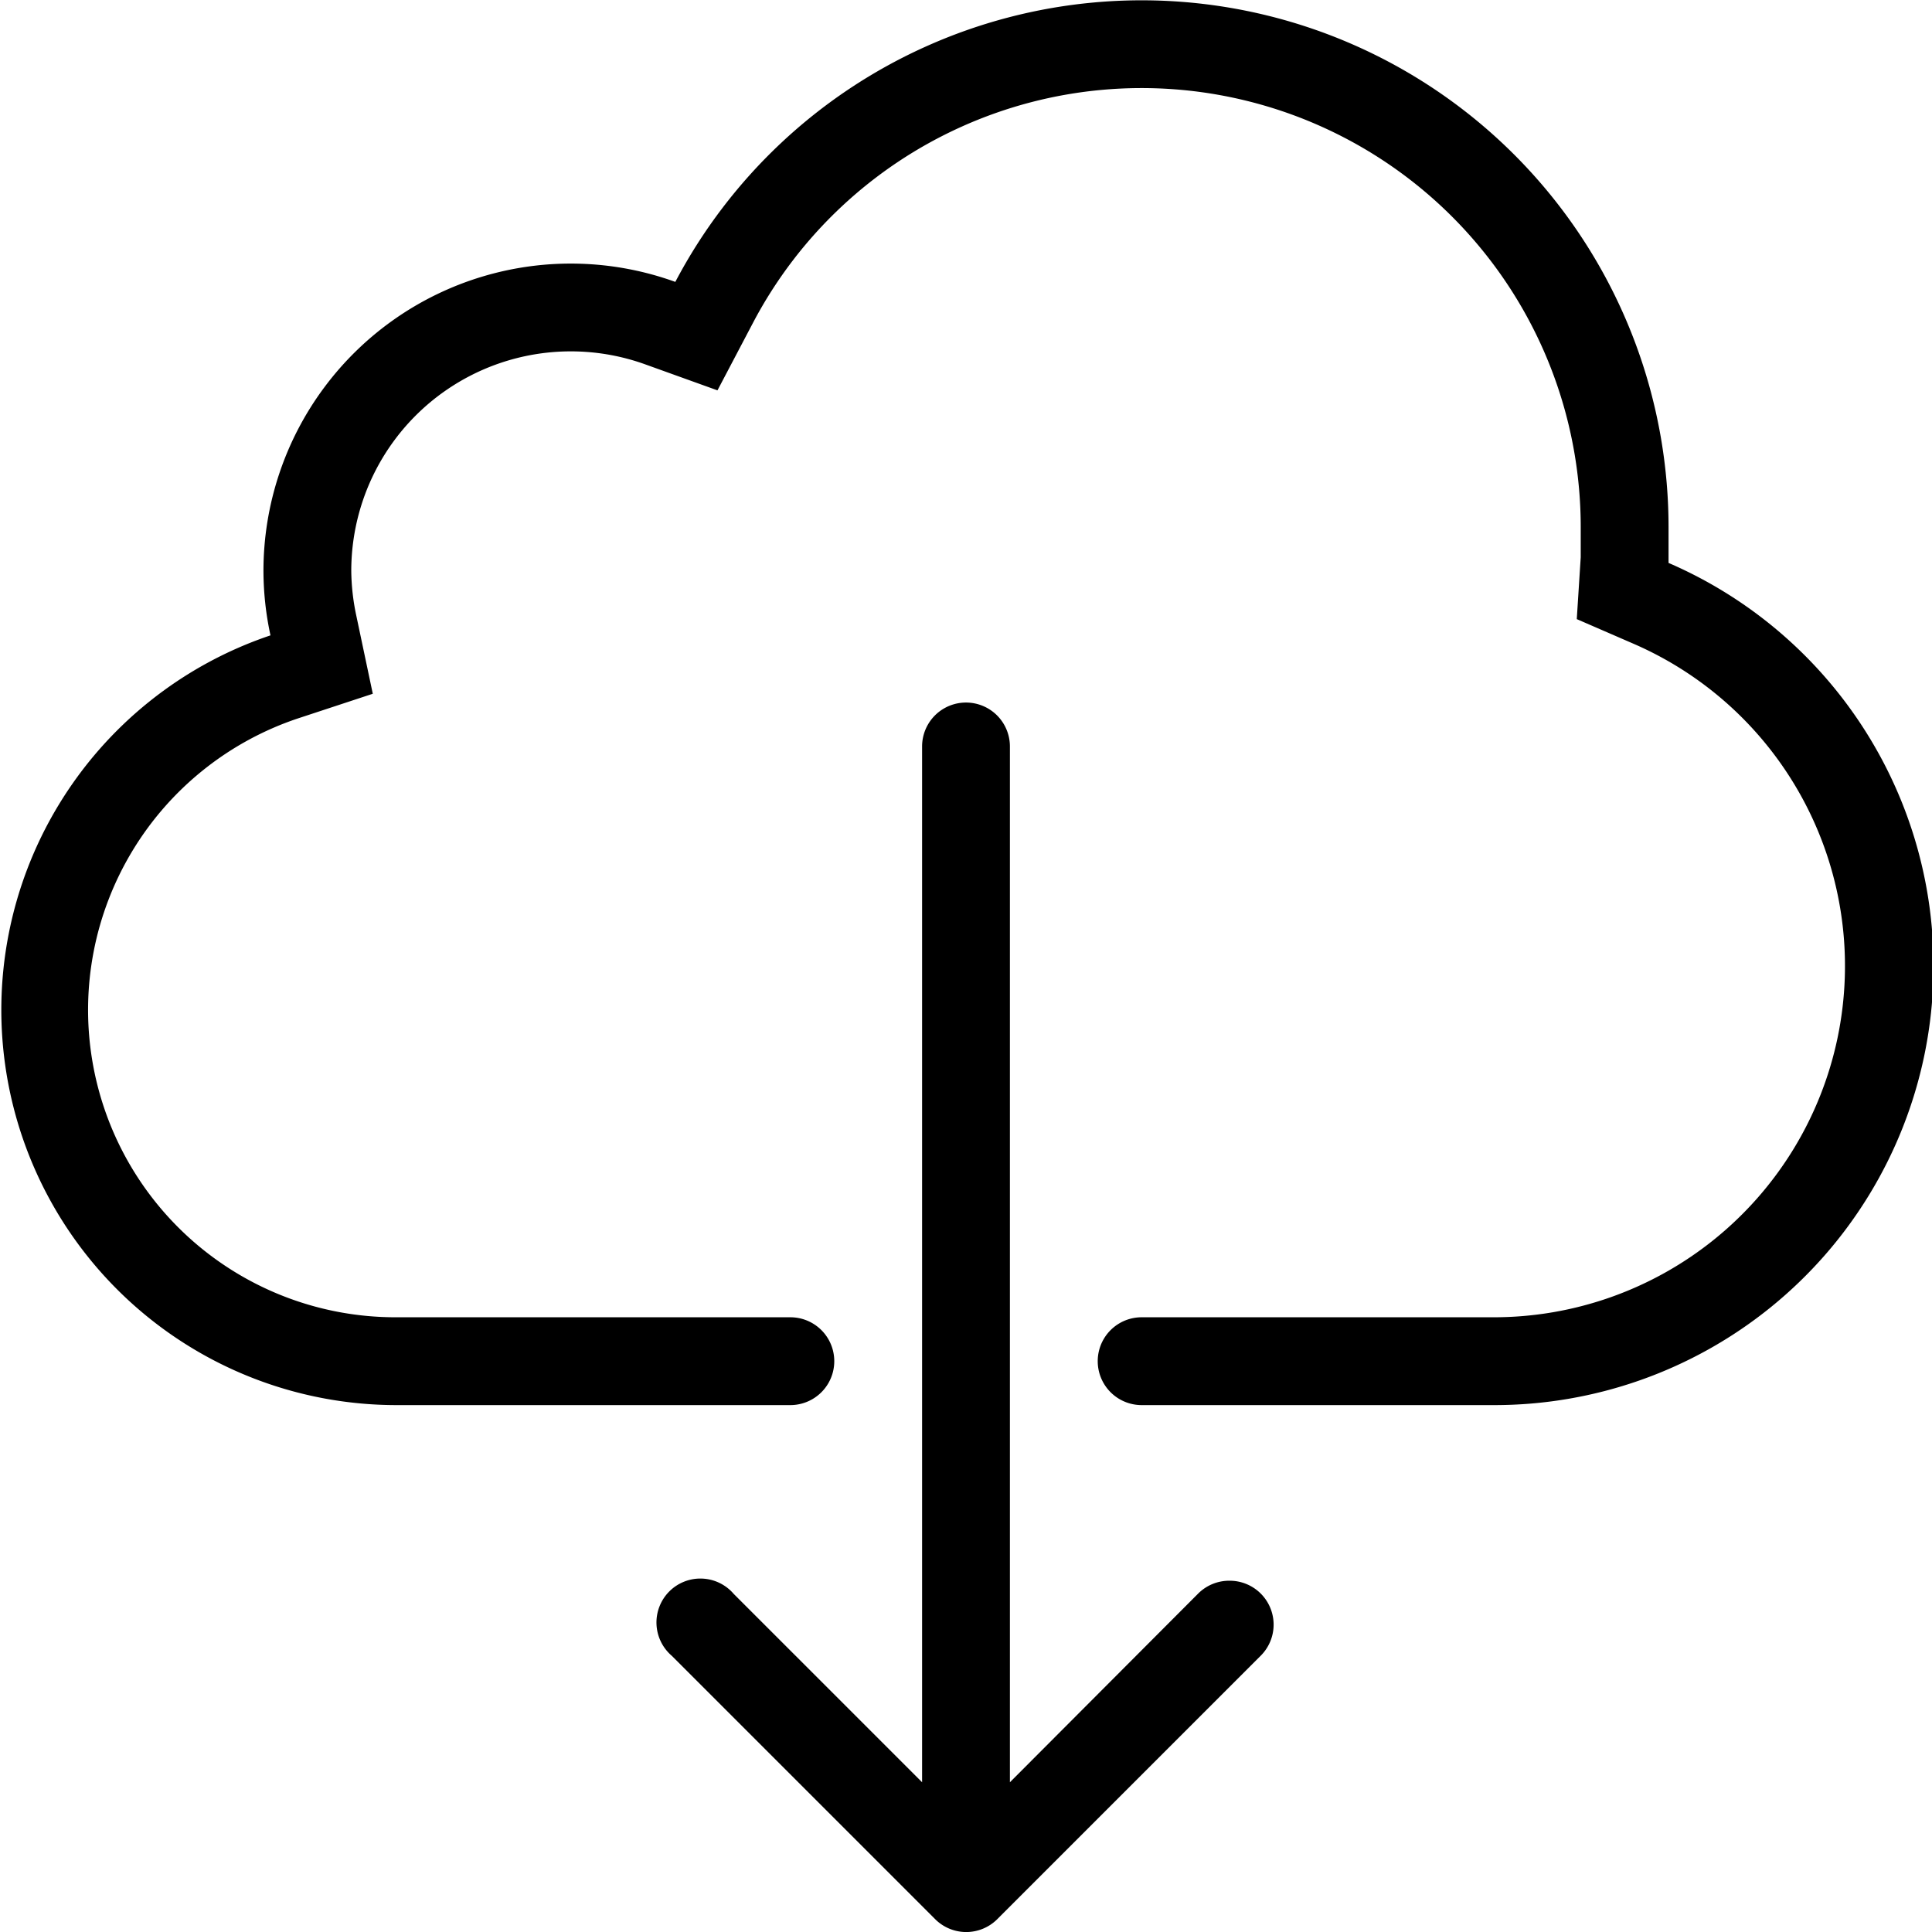 <svg xmlns="http://www.w3.org/2000/svg" viewBox="0 0 44 44"><title>cloud-down@1x</title><g id="Layer_2" data-name="Layer 2"><g id="Web"><g id="Cloud_Download_2x.png" data-name="Cloud Download@2x.png"><path d="M28,36a1,1,0,0,0-.71.29L23,40.59V17a1,1,0,0,0-2,0V40.59l-4.29-4.29a1,1,0,1,0-1.41,1.41l6,6a1,1,0,0,0,1.41,0l6-6A1,1,0,0,0,28,36ZM38,12.82c0-.27,0-.54,0-.82A12,12,0,0,0,15.38,6.42,7,7,0,0,0,6,13a7,7,0,0,0,.16,1.47A9,9,0,0,0,9,32h9a1,1,0,0,0,0-2H9A7,7,0,0,1,6.79,16.36l1.7-.56L8.11,14A5.09,5.09,0,0,1,8,13a5,5,0,0,1,6.7-4.7l1.64.59.81-1.54A10,10,0,0,1,36,12c0,.17,0,.35,0,.52v.17l-.09,1.41,1.29.56A8,8,0,0,1,34,30H26a1,1,0,0,0,0,2h8a10,10,0,0,0,4-19.18Z"/></g></g></g></svg>